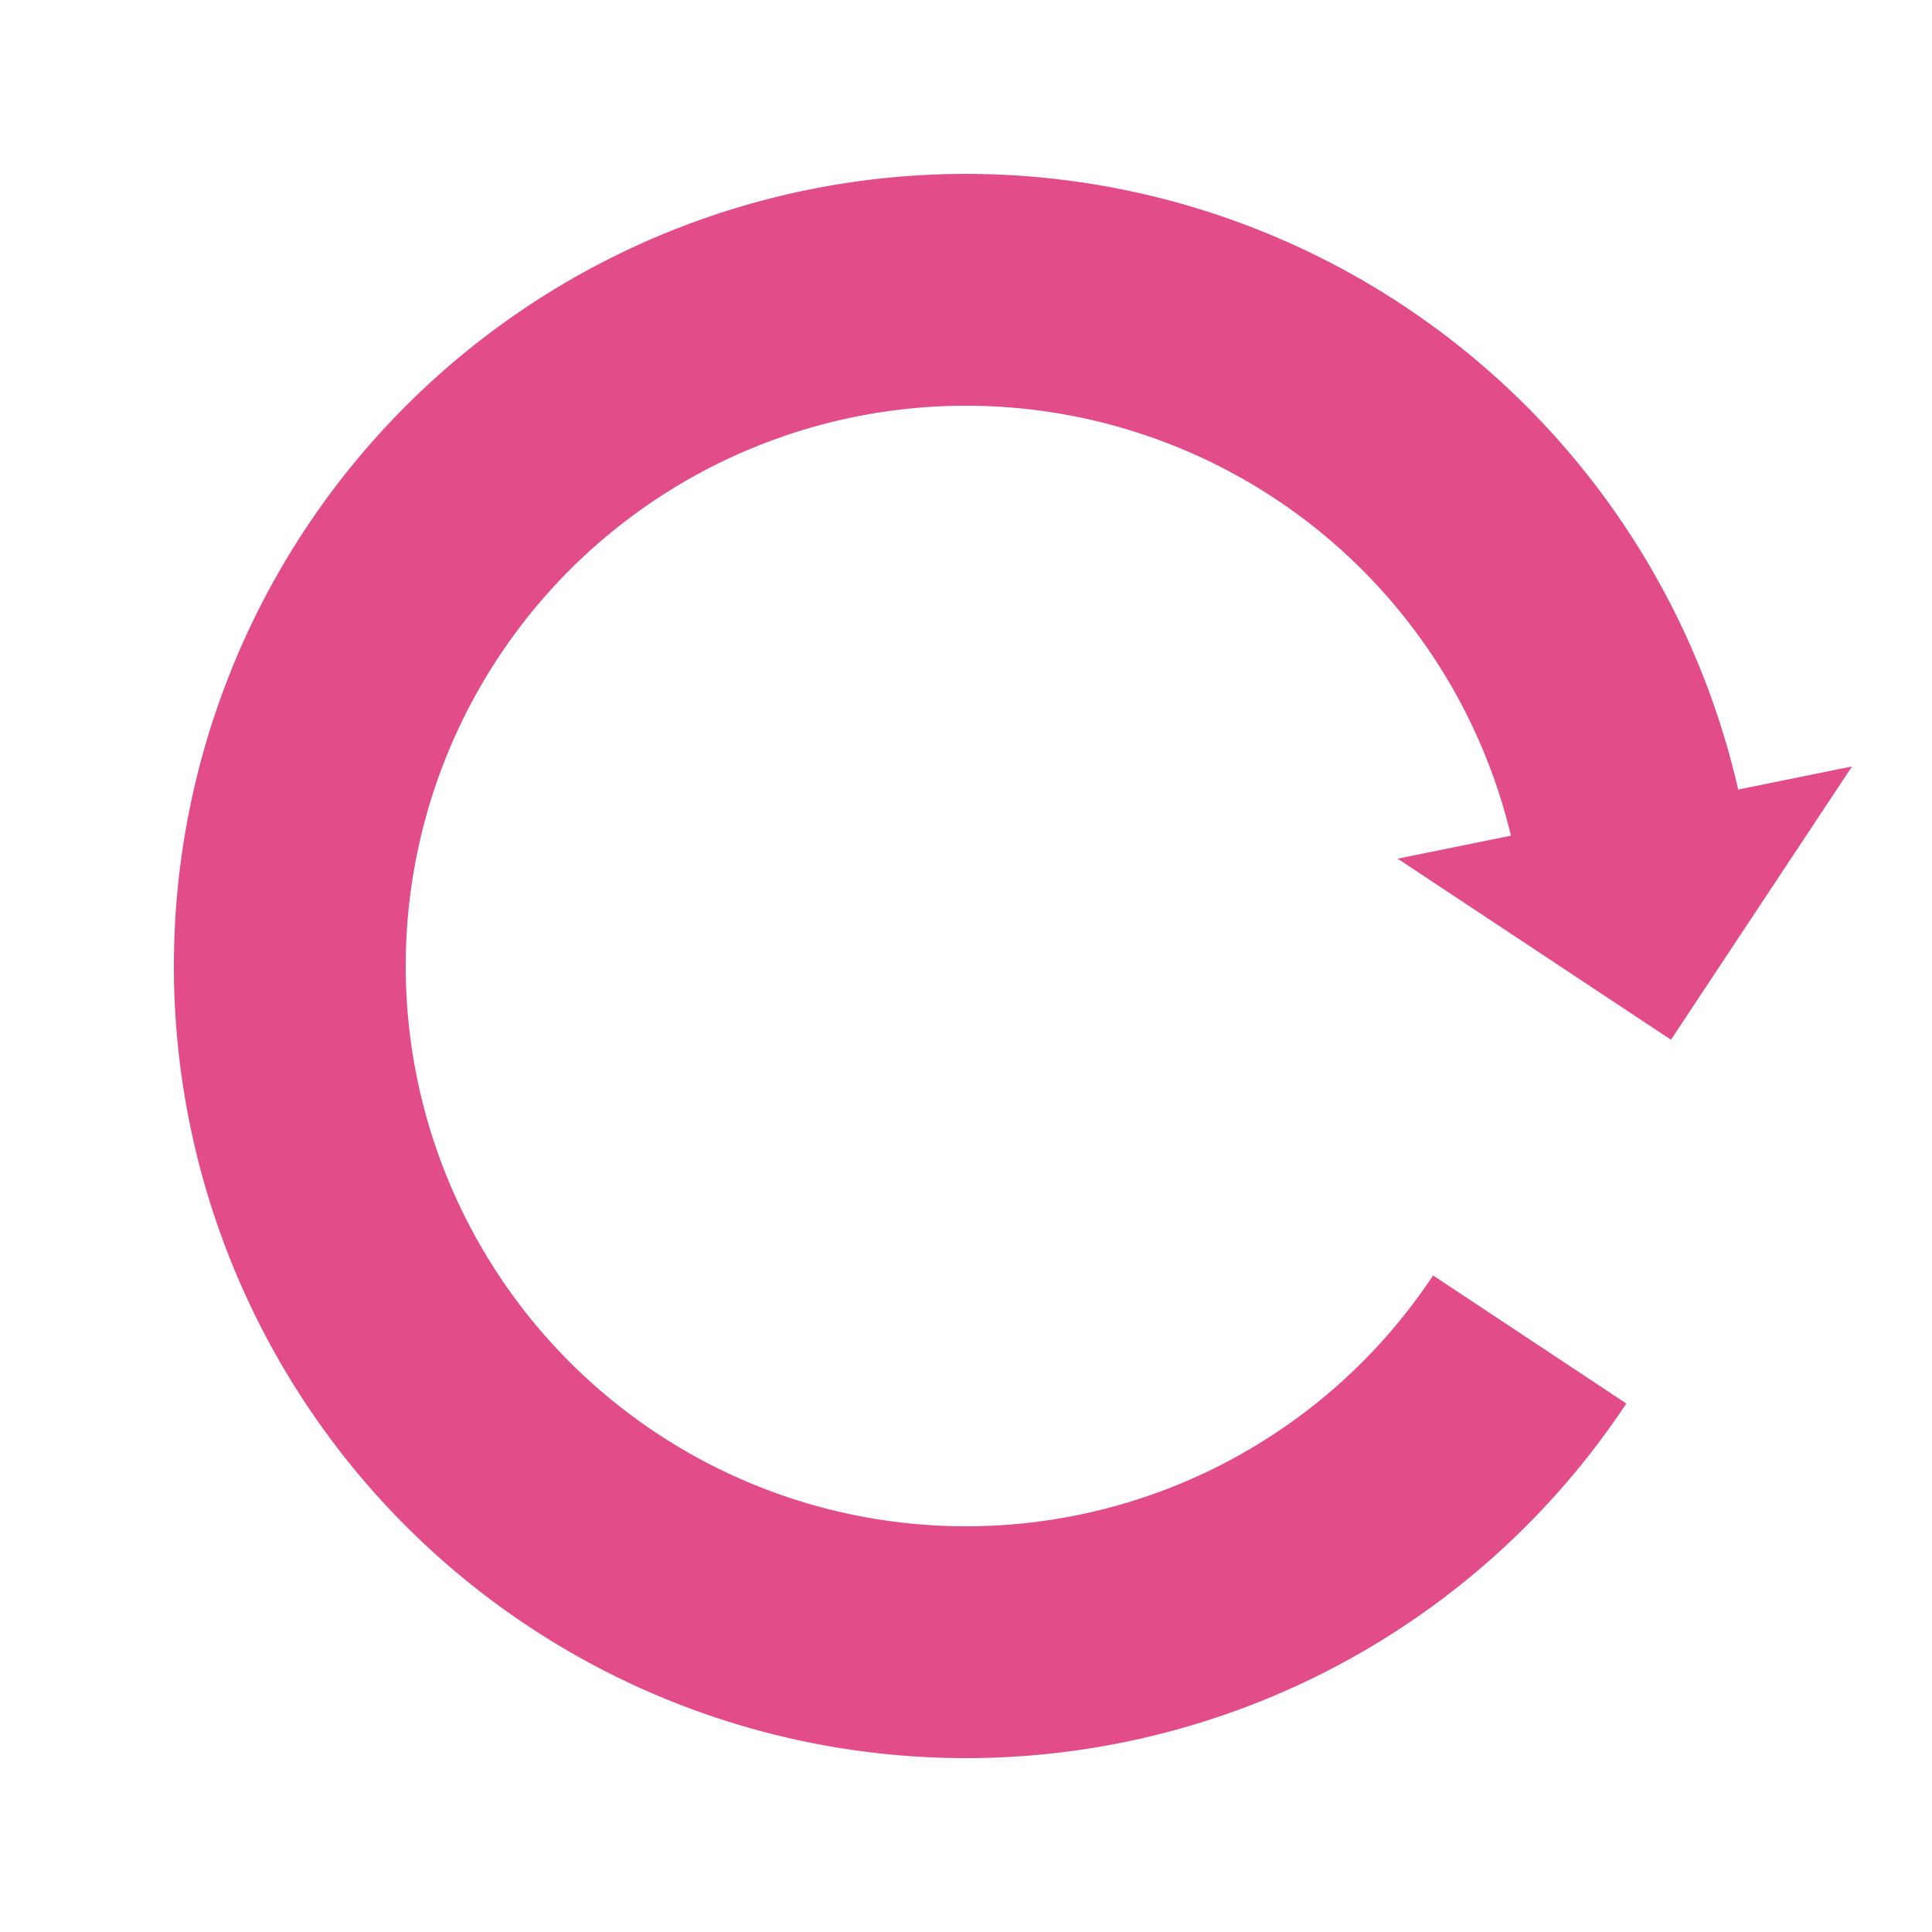 <?xml version="1.0" encoding="utf-8"?>
<svg xmlns="http://www.w3.org/2000/svg" xmlns:xlink="http://www.w3.org/1999/xlink" style="margin: auto; background: none; display: block; shape-rendering: auto;" width="20px" height="20px" viewBox="0 0 100 100" preserveAspectRatio="xMidYMid">
<g transform="rotate(78.525 50 50)">
  <path d="M50 15A35 35 0 1 0 74.749 25.251" fill="none" stroke="#E24D89" stroke-width="12"></path>
  <path d="M49 3L49 27L61 15L49 3" fill="#E24D89"></path>
  <animateTransform attributeName="transform" type="rotate" repeatCount="indefinite" dur="1s" values="0 50 50;360 50 50" keyTimes="0;1"></animateTransform>
</g>
</svg>